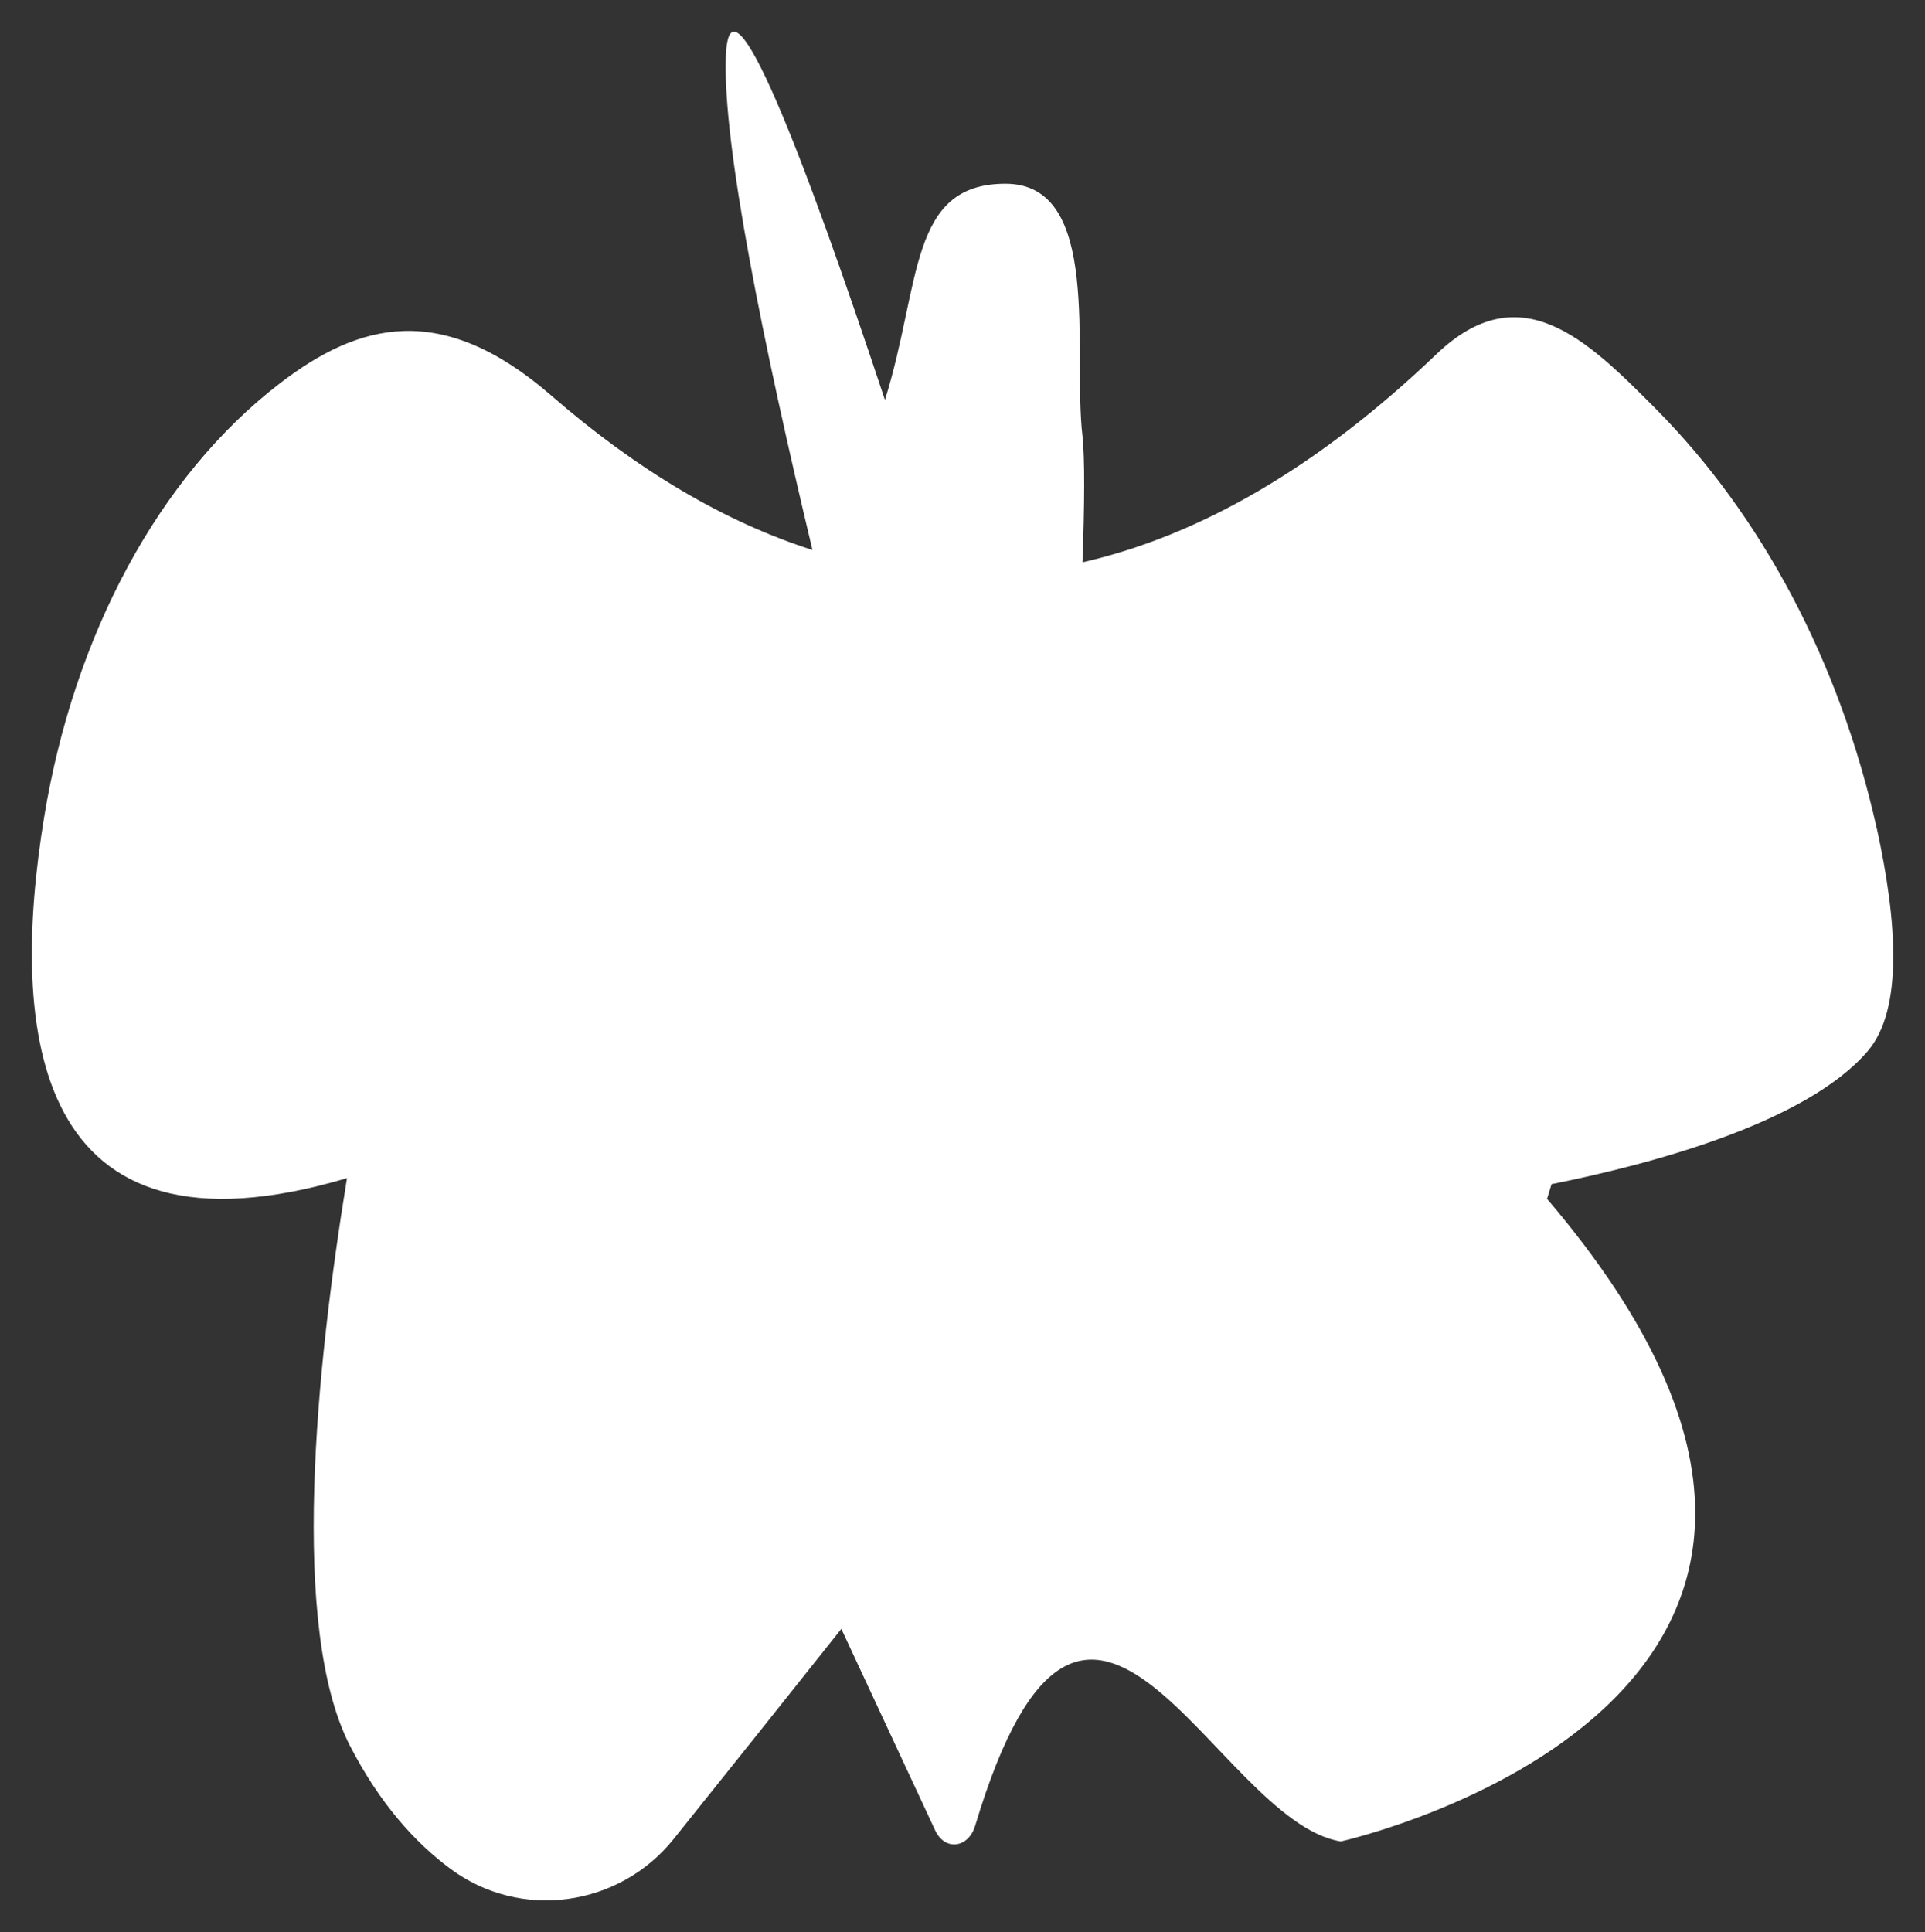 <svg viewBox="0 0 640.2 642.5" version="1.1" height="642.5" width="640.2" xmlns="http://www.w3.org/2000/svg" id="Layer_1">
  
  <rect x="0" y="0" width="640.2" height="642.5" fill="#333333" stroke="none"/>
  
  <defs>
    <style>
      .st0 {
        fill: #fff;
      }
    </style>
  </defs>
  <path d="M624.2,275.7c-12.3-55.6-38.4-104.3-73.4-139.6-23.1-23.3-45.2-45-73.1-18.3-38.9,37.2-78.3,60.2-117.7,69.2.7-19,.8-34.6,0-42-3.3-28.1,6.7-83.9-25.6-83.9s-28,33.3-40.1,71.9c-26.7-80.4-51.7-145.9-52.9-114.4-1.2,29,12.5,96.2,28.8,164.3-29.1-9.3-58.1-26.4-86.8-51.3-36.6-31.8-64.1-24.2-90.2-4.2-40.5,31-68.6,83.9-78.5,144.2-11.7,71.3-4.2,151.3,100.7,120.2-10.3,63.1-19.1,149.7,1,188.8,10,19.4,21.8,32.3,33.4,40.9,23.3,17.3,56.2,12.7,74.3-10,19.4-24.2,37.1-46.4,55.7-69.8,11.2,24.1,20.7,44.4,31.2,67,3.2,6.9,11,6,13.3-1.5,37.2-124,79.6-1.6,121.6,5.2,0,0,210.8-46.9,68.6-213.7.5-1.6,1-3.3,1.5-4.9,32.9-6.6,84.7-20.3,105.2-44.3,11.7-13.7,9.8-42.8,3-73.9" class="st0"></path>
</svg>